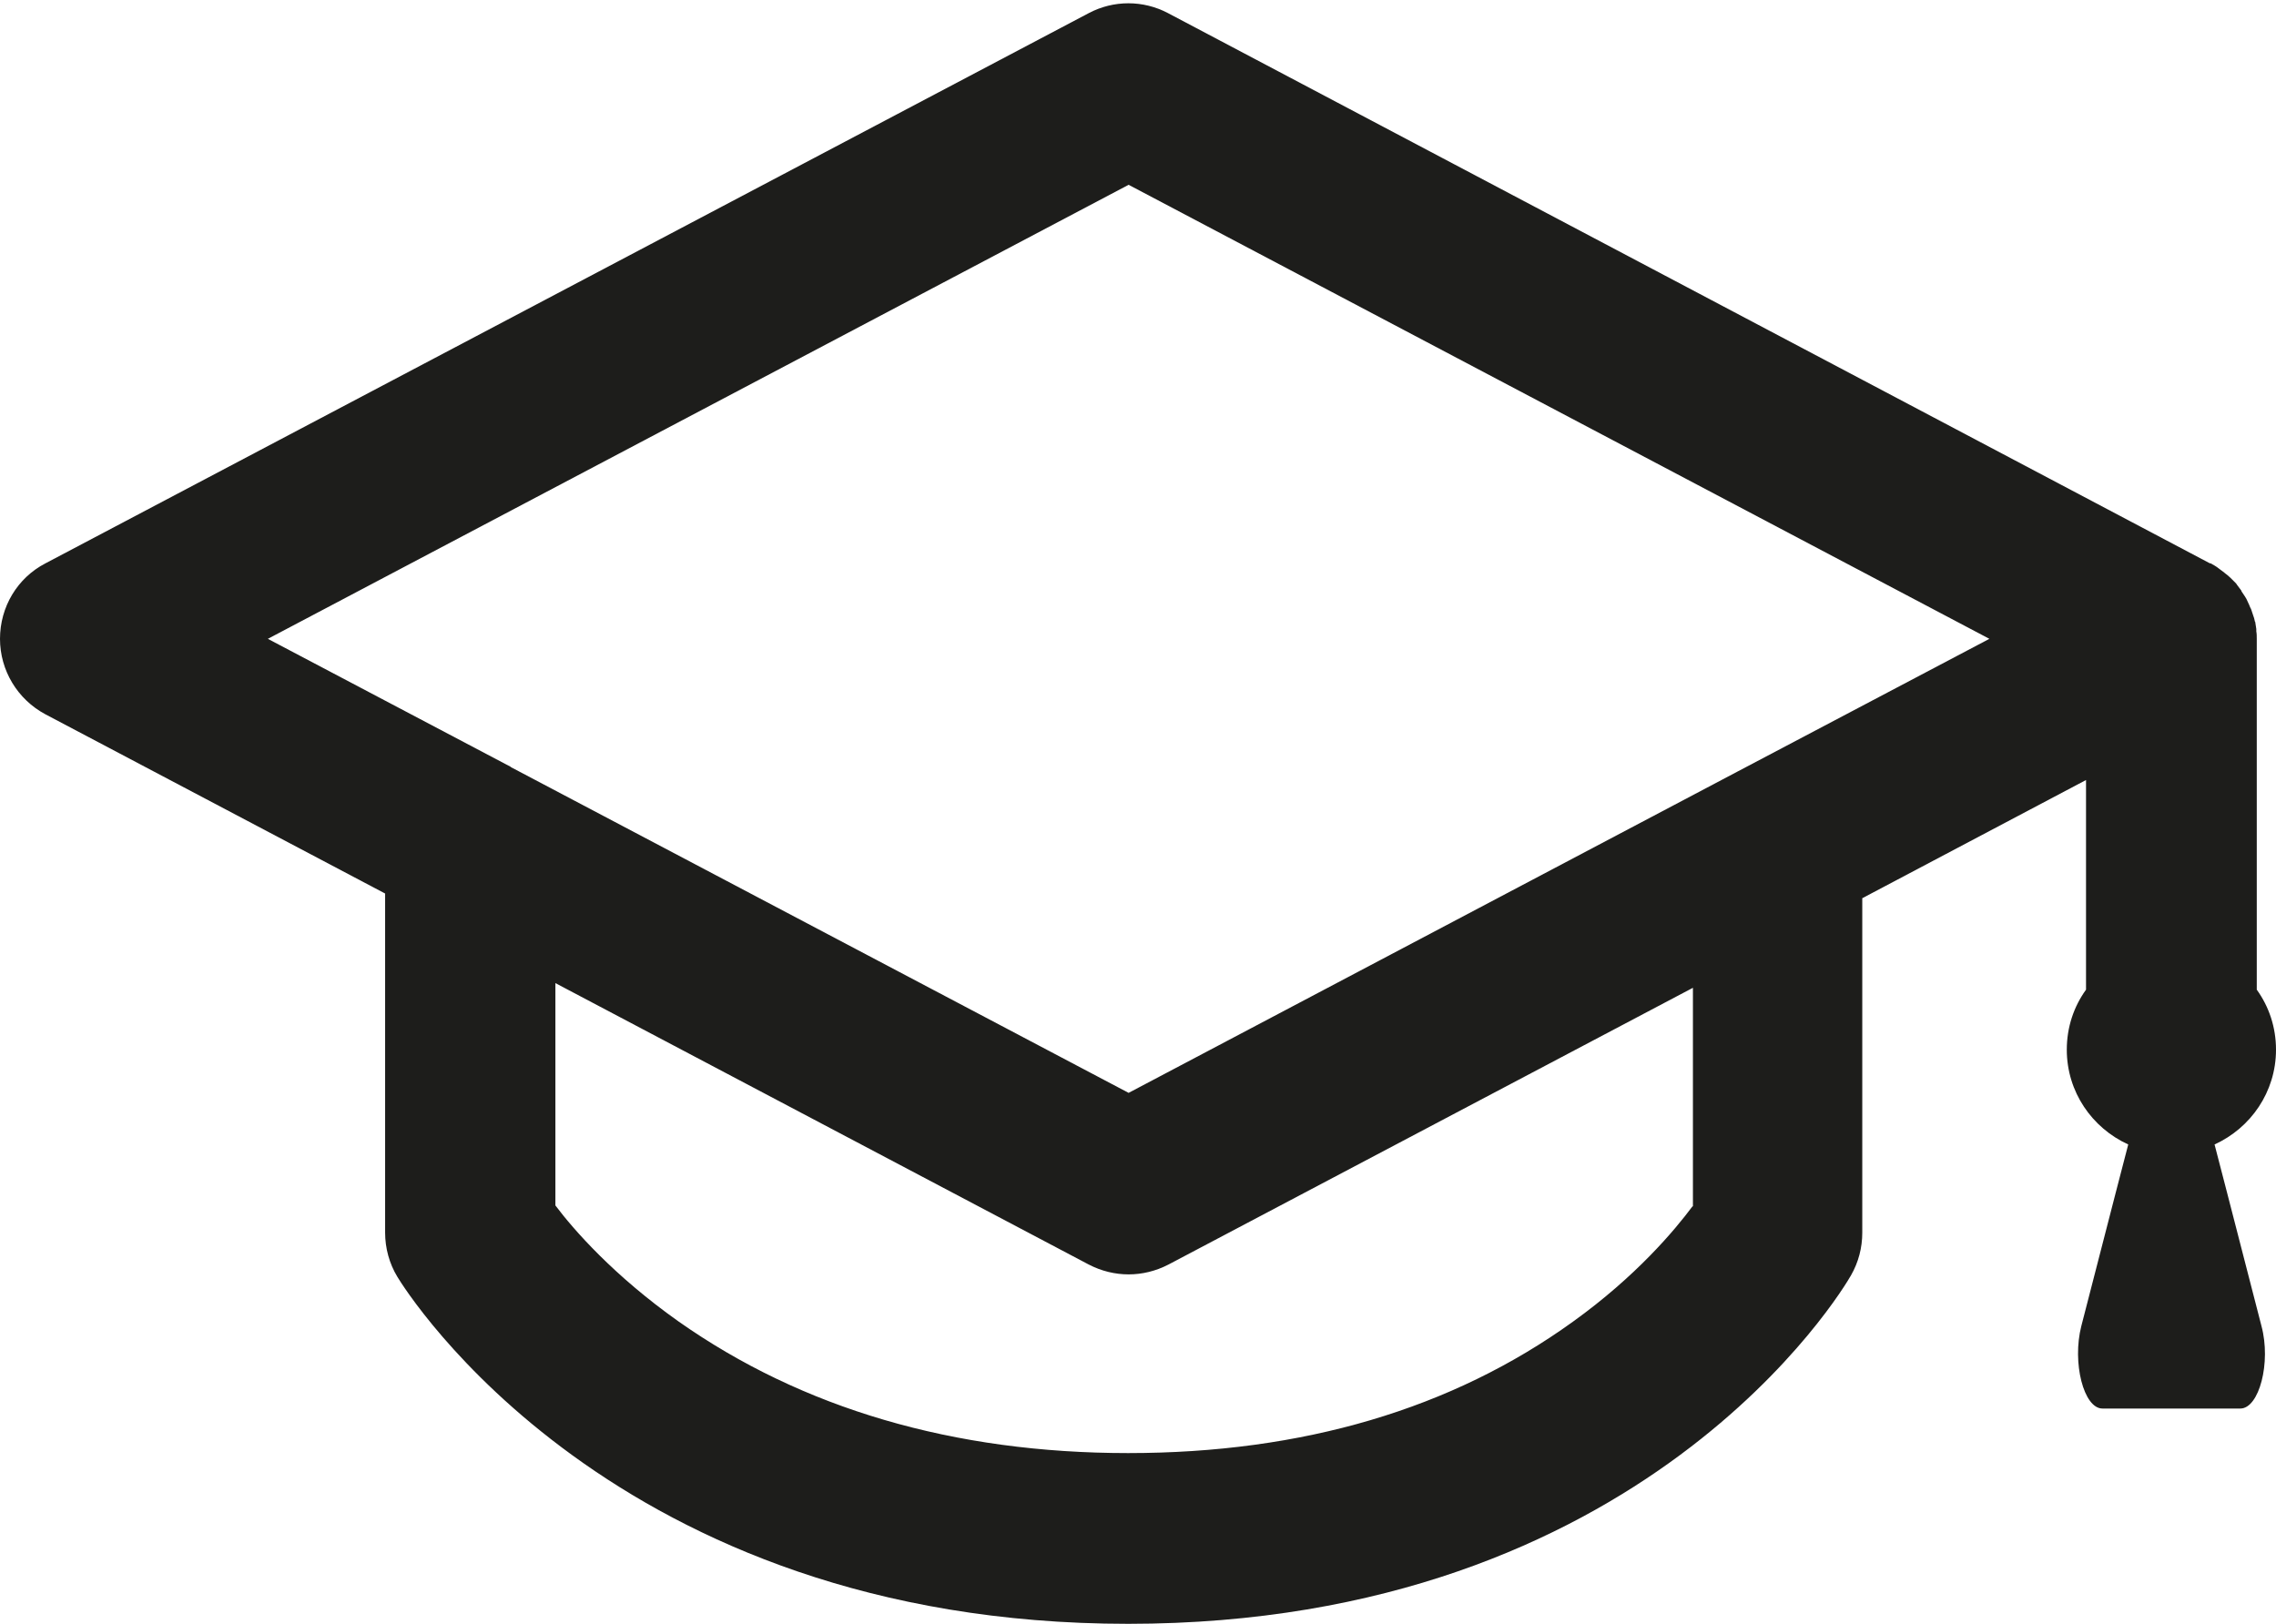 <?xml version="1.0" encoding="UTF-8"?>
<!DOCTYPE svg PUBLIC '-//W3C//DTD SVG 1.0//EN'
          'http://www.w3.org/TR/2001/REC-SVG-20010904/DTD/svg10.dtd'>
<svg height="346.2" preserveAspectRatio="xMidYMid meet" version="1.0" viewBox="7.4 76.6 485.2 346.2" width="485.2" xmlns="http://www.w3.org/2000/svg" xmlns:xlink="http://www.w3.org/1999/xlink" zoomAndPan="magnify"
><g id="change1_1"
  ><path d="M482.2,331l-2.7-10.4c7.7-3.5,13.1-11.2,13.1-20.2c0-4.8-1.5-9.2-4.1-12.8c0,0,0,0,0-0.1v-74.7 c0-0.5,0-1.1-0.1-1.6c0-0.2,0-0.3,0-0.5c-0.1-0.4-0.1-0.9-0.2-1.3c0-0.1,0-0.2-0.1-0.3c-0.1-0.5-0.2-0.9-0.4-1.4 c-0.1-0.2-0.1-0.4-0.2-0.6c-0.1-0.3-0.2-0.7-0.4-1c-0.1-0.2-0.1-0.3-0.2-0.5c-0.2-0.4-0.4-0.9-0.6-1.3c-0.1-0.2-0.2-0.3-0.3-0.5 c-0.2-0.3-0.4-0.6-0.6-0.9c-0.1-0.1-0.2-0.3-0.2-0.4c-0.3-0.4-0.6-0.8-0.9-1.2c-0.1-0.1-0.1-0.2-0.2-0.3c-0.3-0.3-0.6-0.6-0.9-0.9 c-0.1-0.1-0.2-0.2-0.3-0.3c-0.4-0.4-0.8-0.7-1.2-1c0,0,0,0-0.1-0.1c-0.4-0.3-0.8-0.6-1.2-0.9c-0.1-0.1-0.3-0.2-0.4-0.3 c-0.3-0.2-0.6-0.4-1-0.6c-0.1-0.1-0.3-0.2-0.4-0.2c0,0,0,0-0.1,0L256.4,79.4c-5.3-2.8-11.6-2.8-16.9,0L17.1,196.7 c-6,3.1-9.7,9.3-9.7,16.1c0,6.7,3.7,12.9,9.7,16.1l72.4,38.2v72.3c0,3.3,0.9,6.6,2.6,9.4c1.8,3,46,74,155.8,74 c110.1,0,152.4-71.3,154.1-74.3c1.6-2.8,2.4-5.9,2.4-9.1v-71.3l47.7-25.2v44.6c0,0,0,0,0,0.1c-2.6,3.6-4.1,8-4.1,12.8 c0,9,5.4,16.7,13.1,20.2l-2.7,10.4l-7.3,28.3c-2,7.8,0.5,17.6,4.5,17.6h14.6H485c4,0,6.6-9.8,4.5-17.6L482.2,331z M368.2,333.8 c-3.8,5.1-12,14.9-25.5,24.6c-25.8,18.6-57.6,28-94.8,28c-37.2,0-69.5-9.5-95.9-28.1c-13.7-9.7-22.3-19.5-26.2-24.7v-47.4l113.7,60 c2.7,1.4,5.6,2.1,8.5,2.1s5.8-0.7,8.5-2.1l111.8-59V333.8z M377.8,241.1C377.7,241.1,377.7,241.2,377.8,241.1L248,309.6l-131.6-69.4 c0,0-0.1,0-0.1-0.1l-51.8-27.3L248,116l183.5,96.8L377.8,241.1z" fill="#1D1D1B"
  /></g
></svg
>

